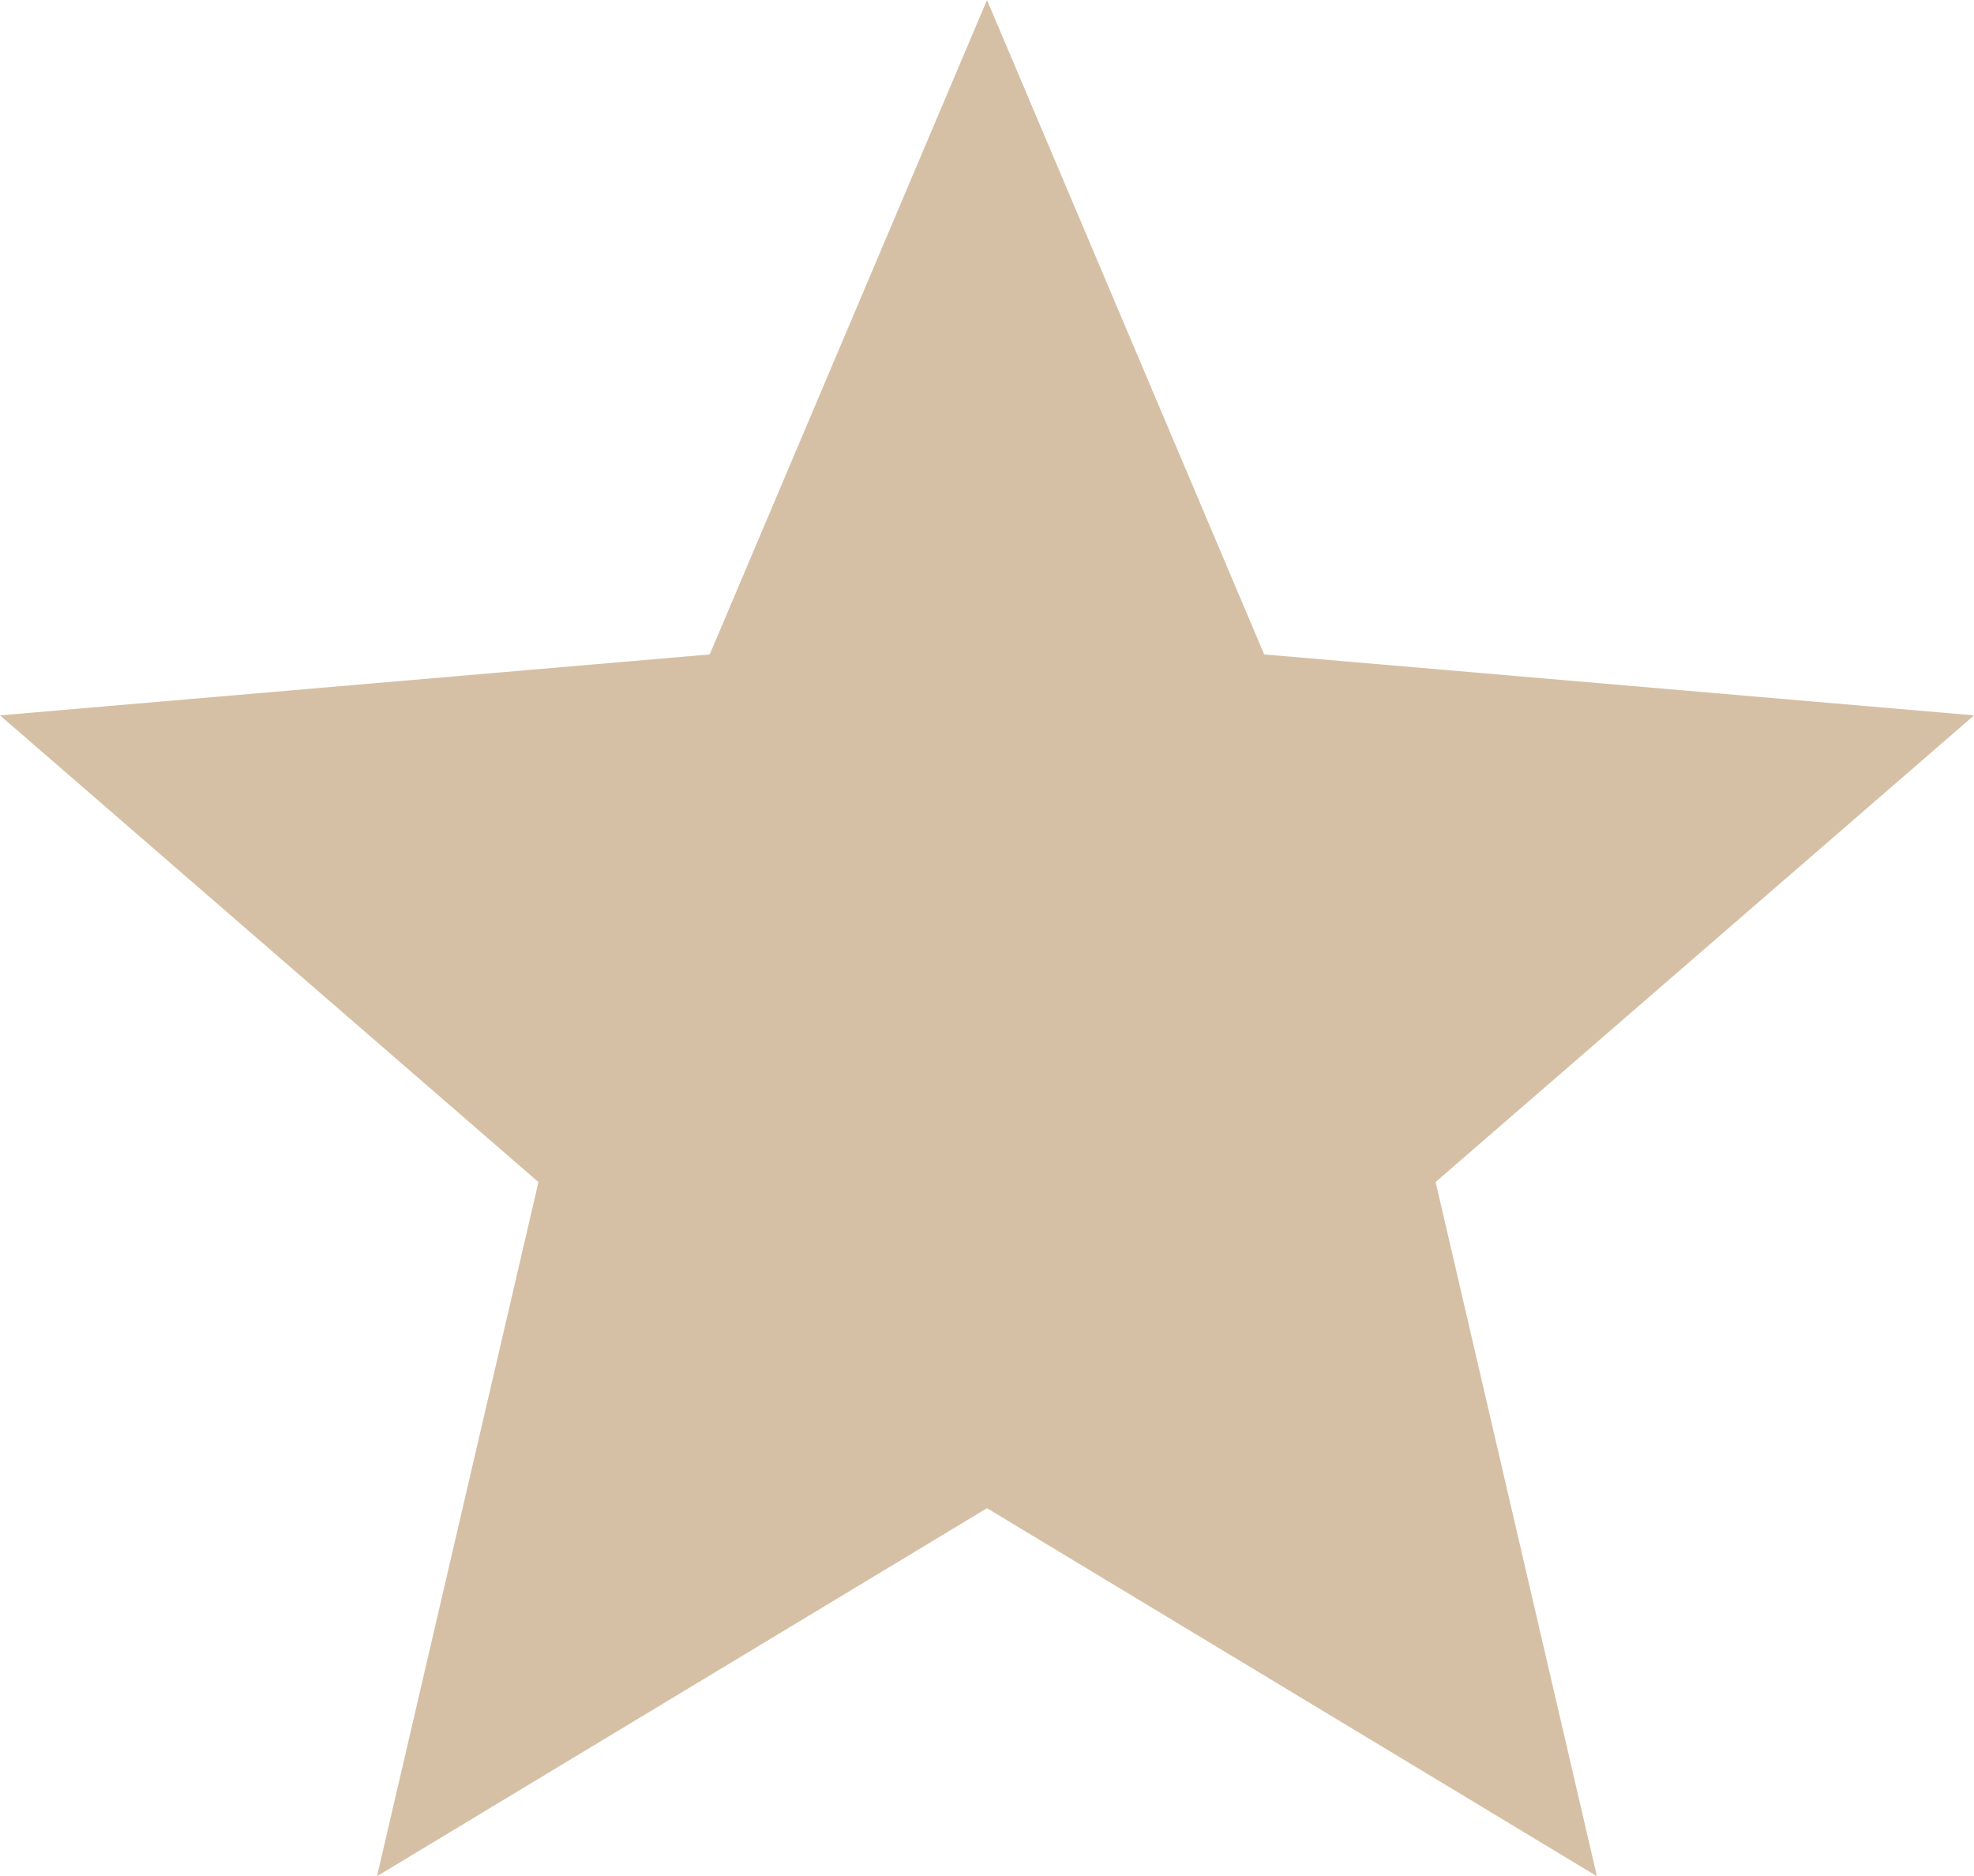 <svg xmlns="http://www.w3.org/2000/svg" width="23.316" height="22.162" viewBox="96 3471.338 23.316 22.162"><path d="m107.658 3489.153 7.204 4.347-1.905-8.2 6.36-5.512-8.385-.72-3.274-7.73-3.275 7.73-8.383.72 6.36 5.513-1.907 8.199 7.205-4.347Z" fill="#d6c0a5" fill-rule="evenodd" data-name="Icon ionic-md-star"/></svg>